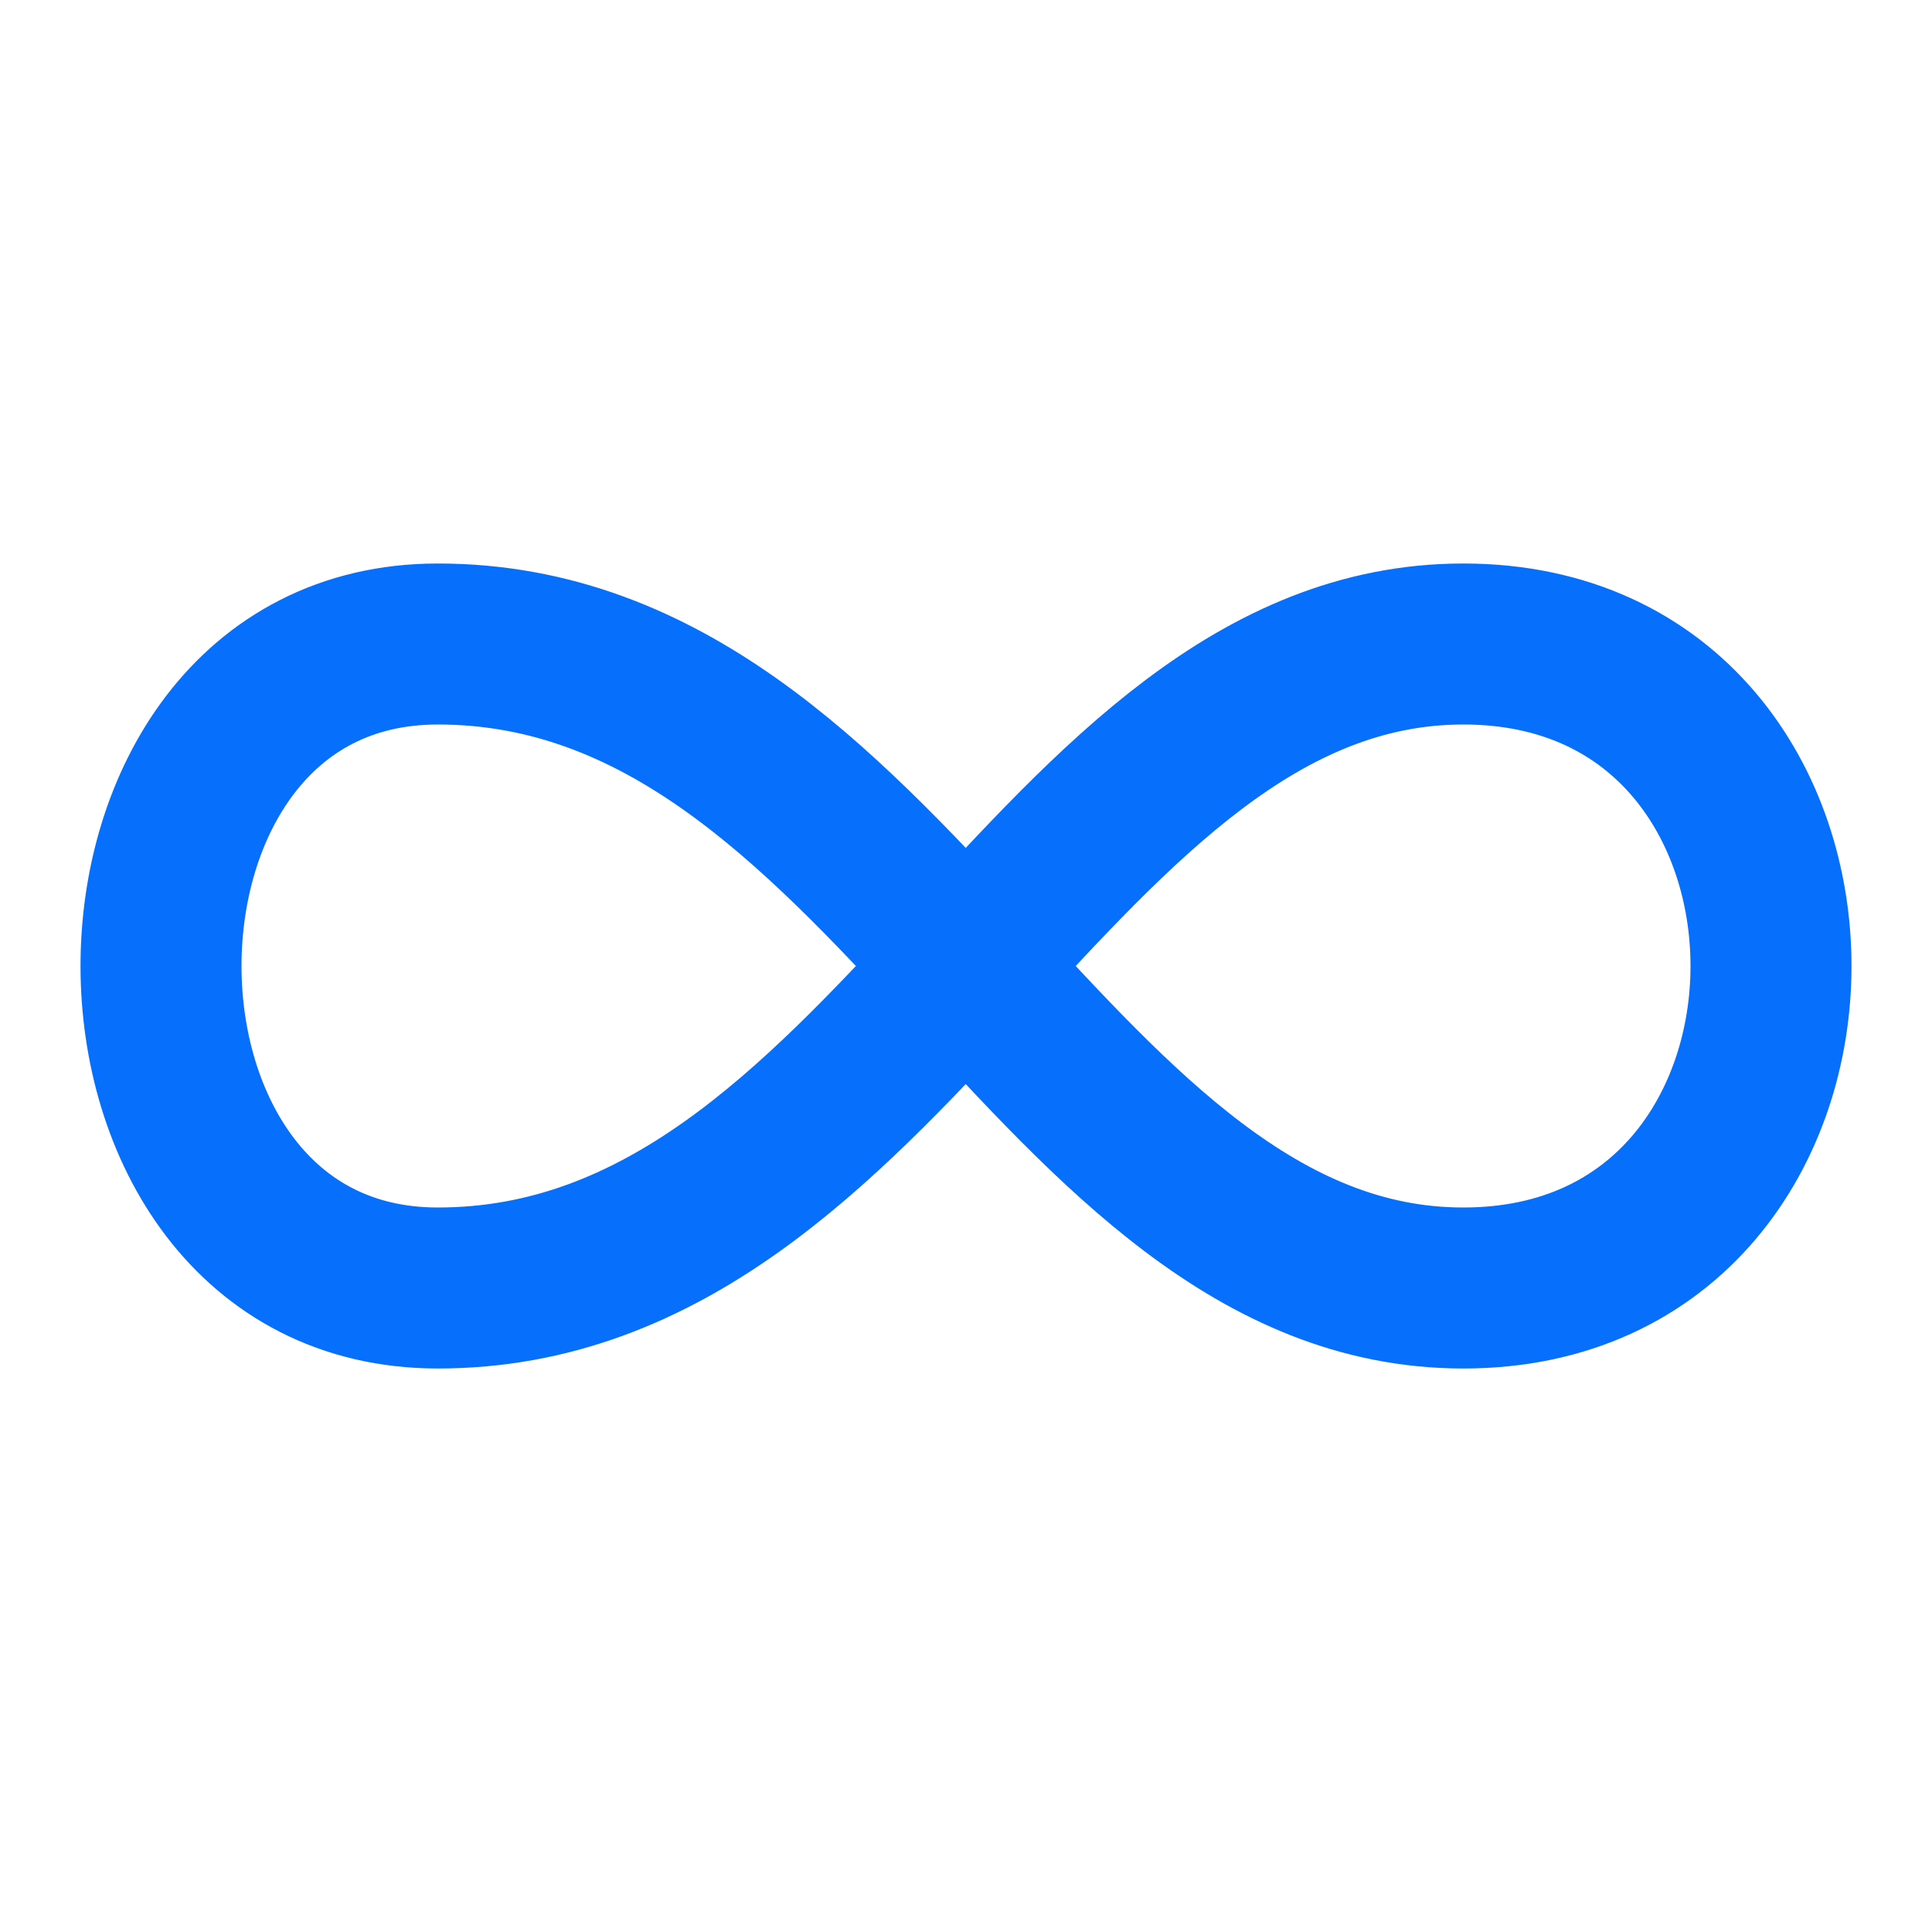 <?xml version="1.0" encoding="UTF-8"?> <svg xmlns="http://www.w3.org/2000/svg" width="24" height="24" viewBox="0 0 24 24" fill="none"><path d="M18.178 8C23.274 8 23.274 16 18.178 16C13.083 16 11.045 8 5.439 8C0.854 8 0.854 16 5.439 16C11.045 16 13.083 8 18.179 8H18.178Z" stroke="#066FFC" stroke-width="2" stroke-linecap="round" stroke-linejoin="round"></path></svg> 